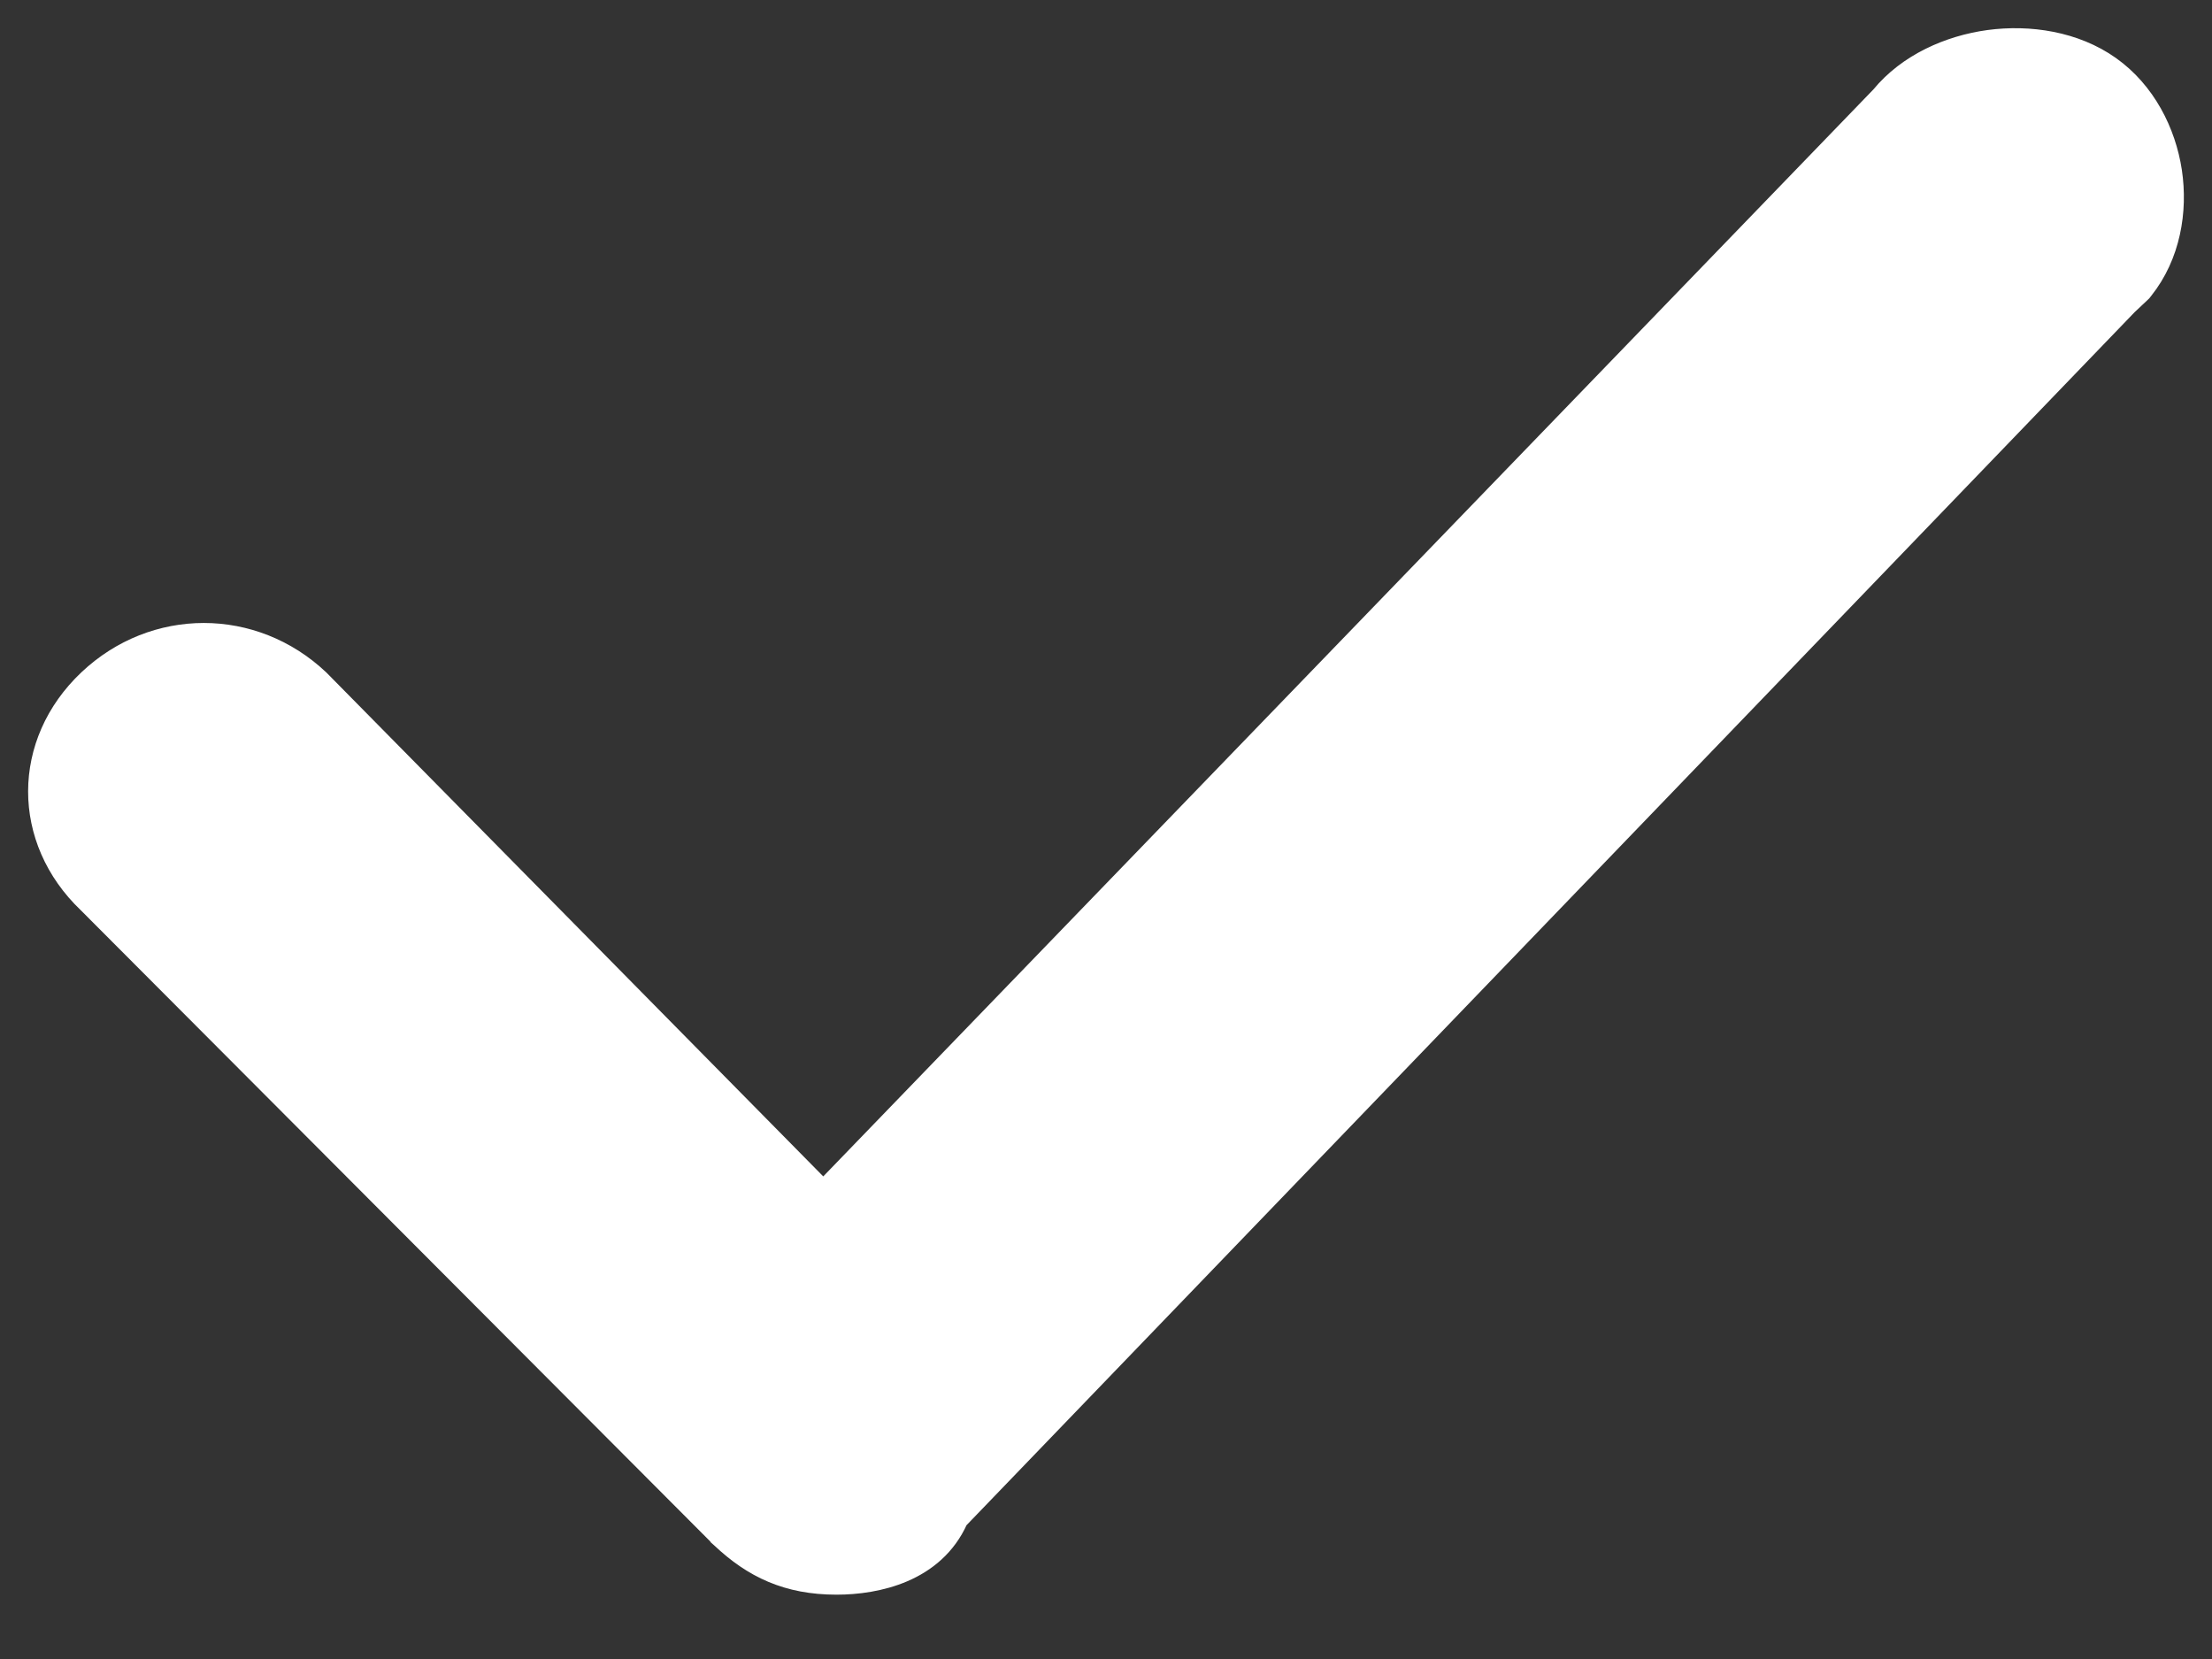 <?xml version="1.0" encoding="UTF-8"?> <svg xmlns="http://www.w3.org/2000/svg" width="24" height="18" viewBox="0 0 24 18" fill="none"><rect x="0" y="0" width="24" height="18" fill="#333333" stroke="none"/> <path d="M7.808 16.685L7.808 16.686L7.817 16.694C8.164 17.022 8.541 17.202 9.076 17.202C9.517 17.202 10.145 17.069 10.403 16.491L23.091 3.315L23.224 3.19L23.245 3.17L23.263 3.147C23.558 2.776 23.639 2.291 23.574 1.858C23.508 1.425 23.287 0.986 22.9 0.711C22.516 0.439 22.02 0.366 21.578 0.425C21.144 0.484 20.693 0.681 20.4 1.038L8.933 12.907L3.48 7.377L3.48 7.377L3.47 7.367C2.753 6.69 1.669 6.69 0.952 7.367C0.224 8.055 0.223 9.115 0.947 9.805L7.808 16.685Z" fill="white" stroke="white" stroke-width="0.2"></path> </svg> 